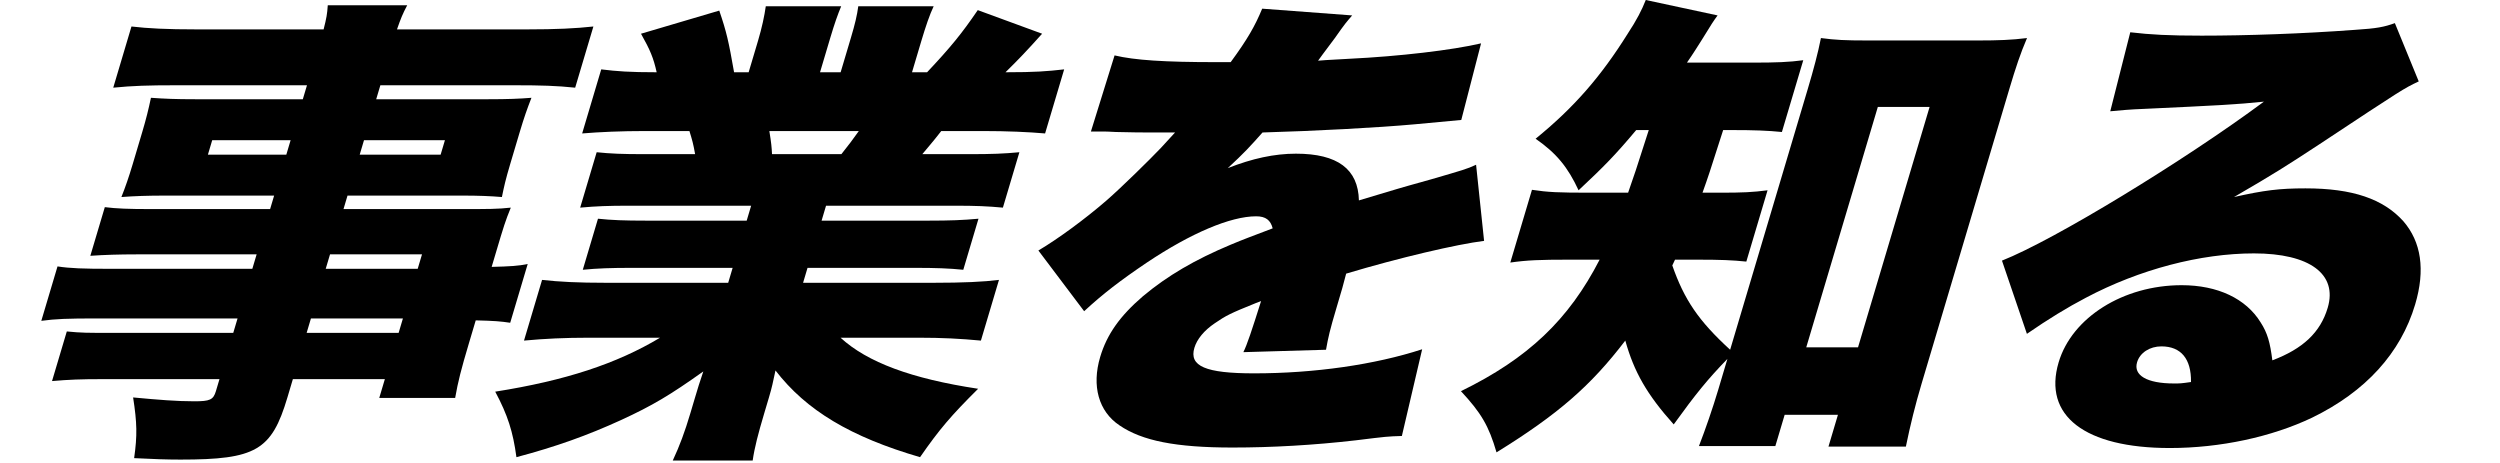 <svg width="378" height="70" viewBox="0 0 378 70" fill="none" xmlns="http://www.w3.org/2000/svg">
<path d="M319.071 16.826L322.096 4.88C325.18 5.245 327.948 5.39 332.888 5.39C339.652 5.39 348.175 5.099 356.025 4.516C359.434 4.298 360.487 4.079 362.104 3.496L365.712 12.31C363.411 13.403 363.411 13.403 350.635 21.852C345.631 25.13 343.938 26.222 337.783 29.792C342.343 28.772 344.634 28.48 348.586 28.48C355.73 28.48 360.344 30.083 363.375 33.434C366.09 36.566 366.732 40.791 365.171 46.035C362.981 53.392 357.674 59.219 349.587 63.152C343.475 66.066 335.68 67.741 328.08 67.741C315.236 67.741 308.861 62.861 311.269 54.776C313.286 48.002 321.047 43.121 329.863 43.121C335.335 43.121 339.591 45.161 341.797 48.73C342.84 50.333 343.242 51.789 343.579 54.484C348.204 52.736 350.841 50.26 351.947 46.545C353.465 41.446 349.23 38.314 340.794 38.314C332.738 38.314 323.51 40.718 315.391 45.015C312.601 46.472 309.627 48.293 306.468 50.478L302.697 39.407C310.621 36.274 330.214 24.329 342.305 15.369C338.147 15.806 335.064 15.952 324.196 16.462C322.122 16.535 320.635 16.68 319.071 16.826ZM331.279 57.762C331.332 54.266 329.768 52.372 326.804 52.372C325.056 52.372 323.558 53.319 323.125 54.776C322.539 56.742 324.602 57.981 328.706 57.981C329.618 57.981 329.77 57.981 331.279 57.762Z" fill="black"/>
<path d="M249.294 19.667H247.394C244.214 23.454 242.575 25.13 238.679 28.772C237.06 25.276 235.333 23.163 232.183 20.978C238.001 16.243 242.049 11.582 246.107 5.099C247.496 2.986 248.234 1.53 248.841 0L259.699 2.331C259.059 3.205 258.777 3.642 257.301 6.046C256.596 7.138 256.129 7.94 255.066 9.469H265.022C268.518 9.469 270.516 9.396 272.654 9.105L269.423 19.958C267.284 19.74 265.102 19.667 261.986 19.667H260.542C258.351 26.514 258.351 26.514 257.418 29.136H260.078C263.498 29.136 265.04 29.063 267.255 28.772L264.045 39.552C261.906 39.334 260.18 39.261 256.608 39.261H253.264C253.08 39.625 253.036 39.771 252.852 40.135C254.656 45.306 256.818 48.511 261.597 52.882L273.329 13.475C274.218 10.489 274.88 8.012 275.324 5.754C277.517 6.046 279.016 6.119 282.284 6.119H299.155C302.043 6.119 304.193 6.046 306.484 5.754C305.486 8.085 304.781 10.198 303.805 13.475L290.554 57.981C289.579 61.258 288.841 64.245 288.169 67.523H276.465L277.897 62.715H269.841L268.431 67.45H256.879C257.866 64.9 258.972 61.696 259.797 58.928L261.184 54.266C258.222 57.325 256.431 59.51 253.067 64.172C249.016 59.656 247.071 56.233 245.745 51.498C240.514 58.345 235.586 62.642 226.273 68.397C225.11 64.391 223.948 62.424 220.895 59.146C231.034 54.193 237.177 48.366 241.864 39.261H237.152C232.896 39.261 230.898 39.334 228.358 39.698L231.633 28.699C234.032 29.063 235.606 29.136 240.394 29.136H246.17C247.19 26.222 247.19 26.222 249.294 19.667ZM283.927 16.171L273.105 52.518H280.933L291.755 16.171H283.927Z" fill="black"/>
<path d="M164.945 19.885L168.523 8.377C171.574 9.105 176.048 9.396 183.952 9.396C184.408 9.396 185.168 9.396 186.08 9.396C188.641 5.9 189.758 3.933 190.843 1.311L204.447 2.331C203.514 3.423 203.416 3.496 201.832 5.754C200.215 7.867 199.412 9.032 199.293 9.178C200.074 9.105 200.074 9.105 204.015 8.886C211.572 8.522 219.606 7.575 223.937 6.556L220.945 18.137C218.524 18.356 216.179 18.574 213.91 18.793C208.362 19.302 198.71 19.812 190.893 20.031C188.951 22.216 188.158 23.09 185.641 25.421C189.342 23.964 192.675 23.236 195.943 23.236C202.251 23.236 205.357 25.567 205.467 30.301C206.89 29.864 206.89 29.864 211.308 28.553C211.558 28.48 213.805 27.825 216.454 27.096C221.198 25.712 221.773 25.567 223.184 24.911L224.394 36.42C220.29 36.93 211.551 38.969 203.539 41.373C203.03 43.34 203.008 43.413 202.054 46.618C201.078 49.895 200.828 50.988 200.493 52.882L187.996 53.246C188.549 52.153 189.298 49.895 190.675 45.525L189.904 45.816C185.931 47.419 185.388 47.71 183.673 48.876C182.056 49.968 180.982 51.279 180.591 52.59C179.767 55.358 182.254 56.451 189.626 56.451C198.746 56.451 207.876 55.14 215.03 52.809L211.963 65.92C209.737 65.993 209.737 65.993 205.003 66.576C198.707 67.304 192.29 67.668 186.362 67.668C177.774 67.668 172.682 66.649 169.272 64.318C166.101 62.205 165.046 58.345 166.347 53.974C167.367 50.551 169.331 47.783 172.804 44.797C176.548 41.664 180.684 39.261 186.068 37.003C188.153 36.129 188.999 35.837 192.43 34.526C192.114 33.288 191.376 32.705 189.932 32.705C186.056 32.705 180.053 35.255 173.41 39.698C169.415 42.393 166.756 44.432 163.923 47.055L157.004 37.877C159.957 36.129 164.038 33.142 167.315 30.301C169.573 28.335 173.871 24.11 175.531 22.362C177.214 20.541 177.214 20.541 177.669 20.031C176.605 20.031 175.769 20.031 175.237 20.031C171.969 20.031 171.969 20.031 168.723 19.958C167.681 19.885 167.149 19.885 166.085 19.885C165.933 19.885 165.477 19.885 164.945 19.885Z" fill="black"/>
<path d="M113.573 31.103H95.181C91.913 31.103 90.143 31.176 87.722 31.394L90.216 23.018C92.355 23.236 94.005 23.309 97.501 23.309H105.101C104.819 21.706 104.666 21.197 104.242 19.813H97.554C93.906 19.813 90.671 19.958 88.022 20.177L90.906 10.489C93.252 10.78 95.184 10.926 99.288 10.926C98.799 8.741 98.31 7.575 96.919 5.099L108.752 1.603C109.85 4.808 110.176 6.264 110.992 10.926H113.196L114.606 6.192C115.213 4.152 115.582 2.404 115.787 0.947H127.187C126.667 2.185 126.179 3.569 125.55 5.682L123.988 10.926H127.104L128.666 5.682C129.273 3.642 129.587 2.331 129.771 0.947H141.171C140.575 2.185 139.956 4.006 139.306 6.192L137.896 10.926H140.176C143.736 7.138 145.407 5.099 147.838 1.53L157.567 5.099C155.288 7.648 153.964 9.032 152.032 10.926C156.592 10.926 158.308 10.78 160.902 10.489L158.018 20.177C155.499 19.958 152.274 19.813 148.626 19.813H142.318C140.843 21.706 140.528 21.998 139.453 23.309H146.597C150.017 23.309 151.787 23.236 154.132 23.018L151.638 31.394C149.271 31.176 147.621 31.103 144.277 31.103H124.897L124.225 33.361H140.413C143.605 33.361 145.602 33.288 147.947 33.069L145.649 40.791C143.51 40.572 141.479 40.499 138.287 40.499H122.099L121.427 42.757H141.187C145.595 42.757 148.754 42.612 151.045 42.32L148.313 51.498C145.207 51.207 142.515 51.061 138.791 51.061H127.087C131.149 54.776 137.783 57.252 147.892 58.782C143.789 62.861 142.042 64.901 139.112 69.125C128.623 66.066 121.912 62.06 117.252 56.014C116.818 57.981 116.786 58.345 116.244 60.166L115.55 62.497C114.639 65.556 114.086 67.669 113.805 69.635H101.721C102.773 67.377 103.532 65.338 104.4 62.424L105.05 60.239C105.592 58.418 105.657 58.199 106.341 56.16C101.326 59.729 98.645 61.331 93.89 63.517C88.788 65.847 84.109 67.523 78.084 69.125C77.562 65.265 76.779 62.788 74.878 59.219C85.485 57.544 93.236 54.994 99.803 51.061H89.163C85.363 51.061 82.355 51.207 79.229 51.498L81.961 42.32C84.534 42.612 87.455 42.757 91.559 42.757H110.103L110.775 40.499H95.575C92.383 40.499 90.31 40.572 88.117 40.791L90.415 33.069C92.478 33.288 94.433 33.361 97.701 33.361H112.901L113.573 31.103ZM116.729 23.309H127.217C128.433 21.779 128.813 21.269 129.854 19.813H116.326C116.62 21.634 116.675 22.216 116.729 23.309Z" fill="black"/>
<path d="M38.152 40.645L38.803 38.46H20.639C18.055 38.46 15.753 38.532 13.658 38.678L15.848 31.321C17.607 31.54 19.409 31.613 22.829 31.613H40.841L41.448 29.573H25.032C22.296 29.573 20.299 29.646 18.355 29.792C18.941 28.335 19.494 26.732 20.058 24.838L21.489 20.031C22.097 17.991 22.454 16.535 22.823 14.787C24.907 14.932 26.482 15.005 29.598 15.005H45.786L46.415 12.893H26.503C22.475 12.893 20.021 12.966 17.122 13.257L19.877 4.006C22.374 4.298 25.218 4.443 29.702 4.443H48.93C49.375 2.695 49.472 2.112 49.559 0.801H61.567C60.872 2.112 60.58 2.841 60.026 4.443H79.71C84.118 4.443 87.05 4.298 89.721 4.006L86.966 13.257C84.241 12.966 81.755 12.893 77.955 12.893H57.511L56.882 15.005H73.754C76.87 15.005 78.487 14.932 80.355 14.787C79.704 16.462 79.259 17.7 78.565 20.031L77.134 24.838C76.44 27.169 76.234 28.116 75.887 29.792C74.183 29.646 72.304 29.573 69.948 29.573H52.544L51.937 31.613H69.417C74.053 31.613 75.193 31.613 77.234 31.394C76.399 33.434 76.16 34.235 75.011 38.095L74.339 40.353C77.172 40.281 78.41 40.208 79.789 39.916L77.143 48.803C75.688 48.584 74.798 48.511 71.931 48.439L70.891 51.935C69.719 55.868 69.253 57.689 68.82 60.166H57.344L58.19 57.325H44.282L43.458 60.093C41.072 68.106 38.684 69.49 27.284 69.49C25.232 69.49 23.126 69.417 20.281 69.271C20.768 65.847 20.724 63.954 20.126 60.093C24.045 60.457 26.716 60.676 29.376 60.676C31.732 60.676 32.253 60.457 32.644 59.146L33.186 57.325H15.554C12.134 57.325 10.44 57.398 7.867 57.617L10.101 50.114C12.316 50.333 13.076 50.333 17.256 50.333H35.268L35.918 48.147H14.714C10.154 48.147 8.385 48.22 6.246 48.511L8.696 40.281C10.586 40.572 12.54 40.645 16.796 40.645H38.152ZM49.248 40.645H63.156L63.807 38.46H49.899L49.248 40.645ZM47.014 48.147L46.364 50.333H60.272L60.922 48.147H47.014ZM43.942 21.197H32.086L31.436 23.382H43.292L43.942 21.197ZM55.038 21.197L54.388 23.382H66.624L67.274 21.197H55.038Z" fill="black"/>
</svg>
